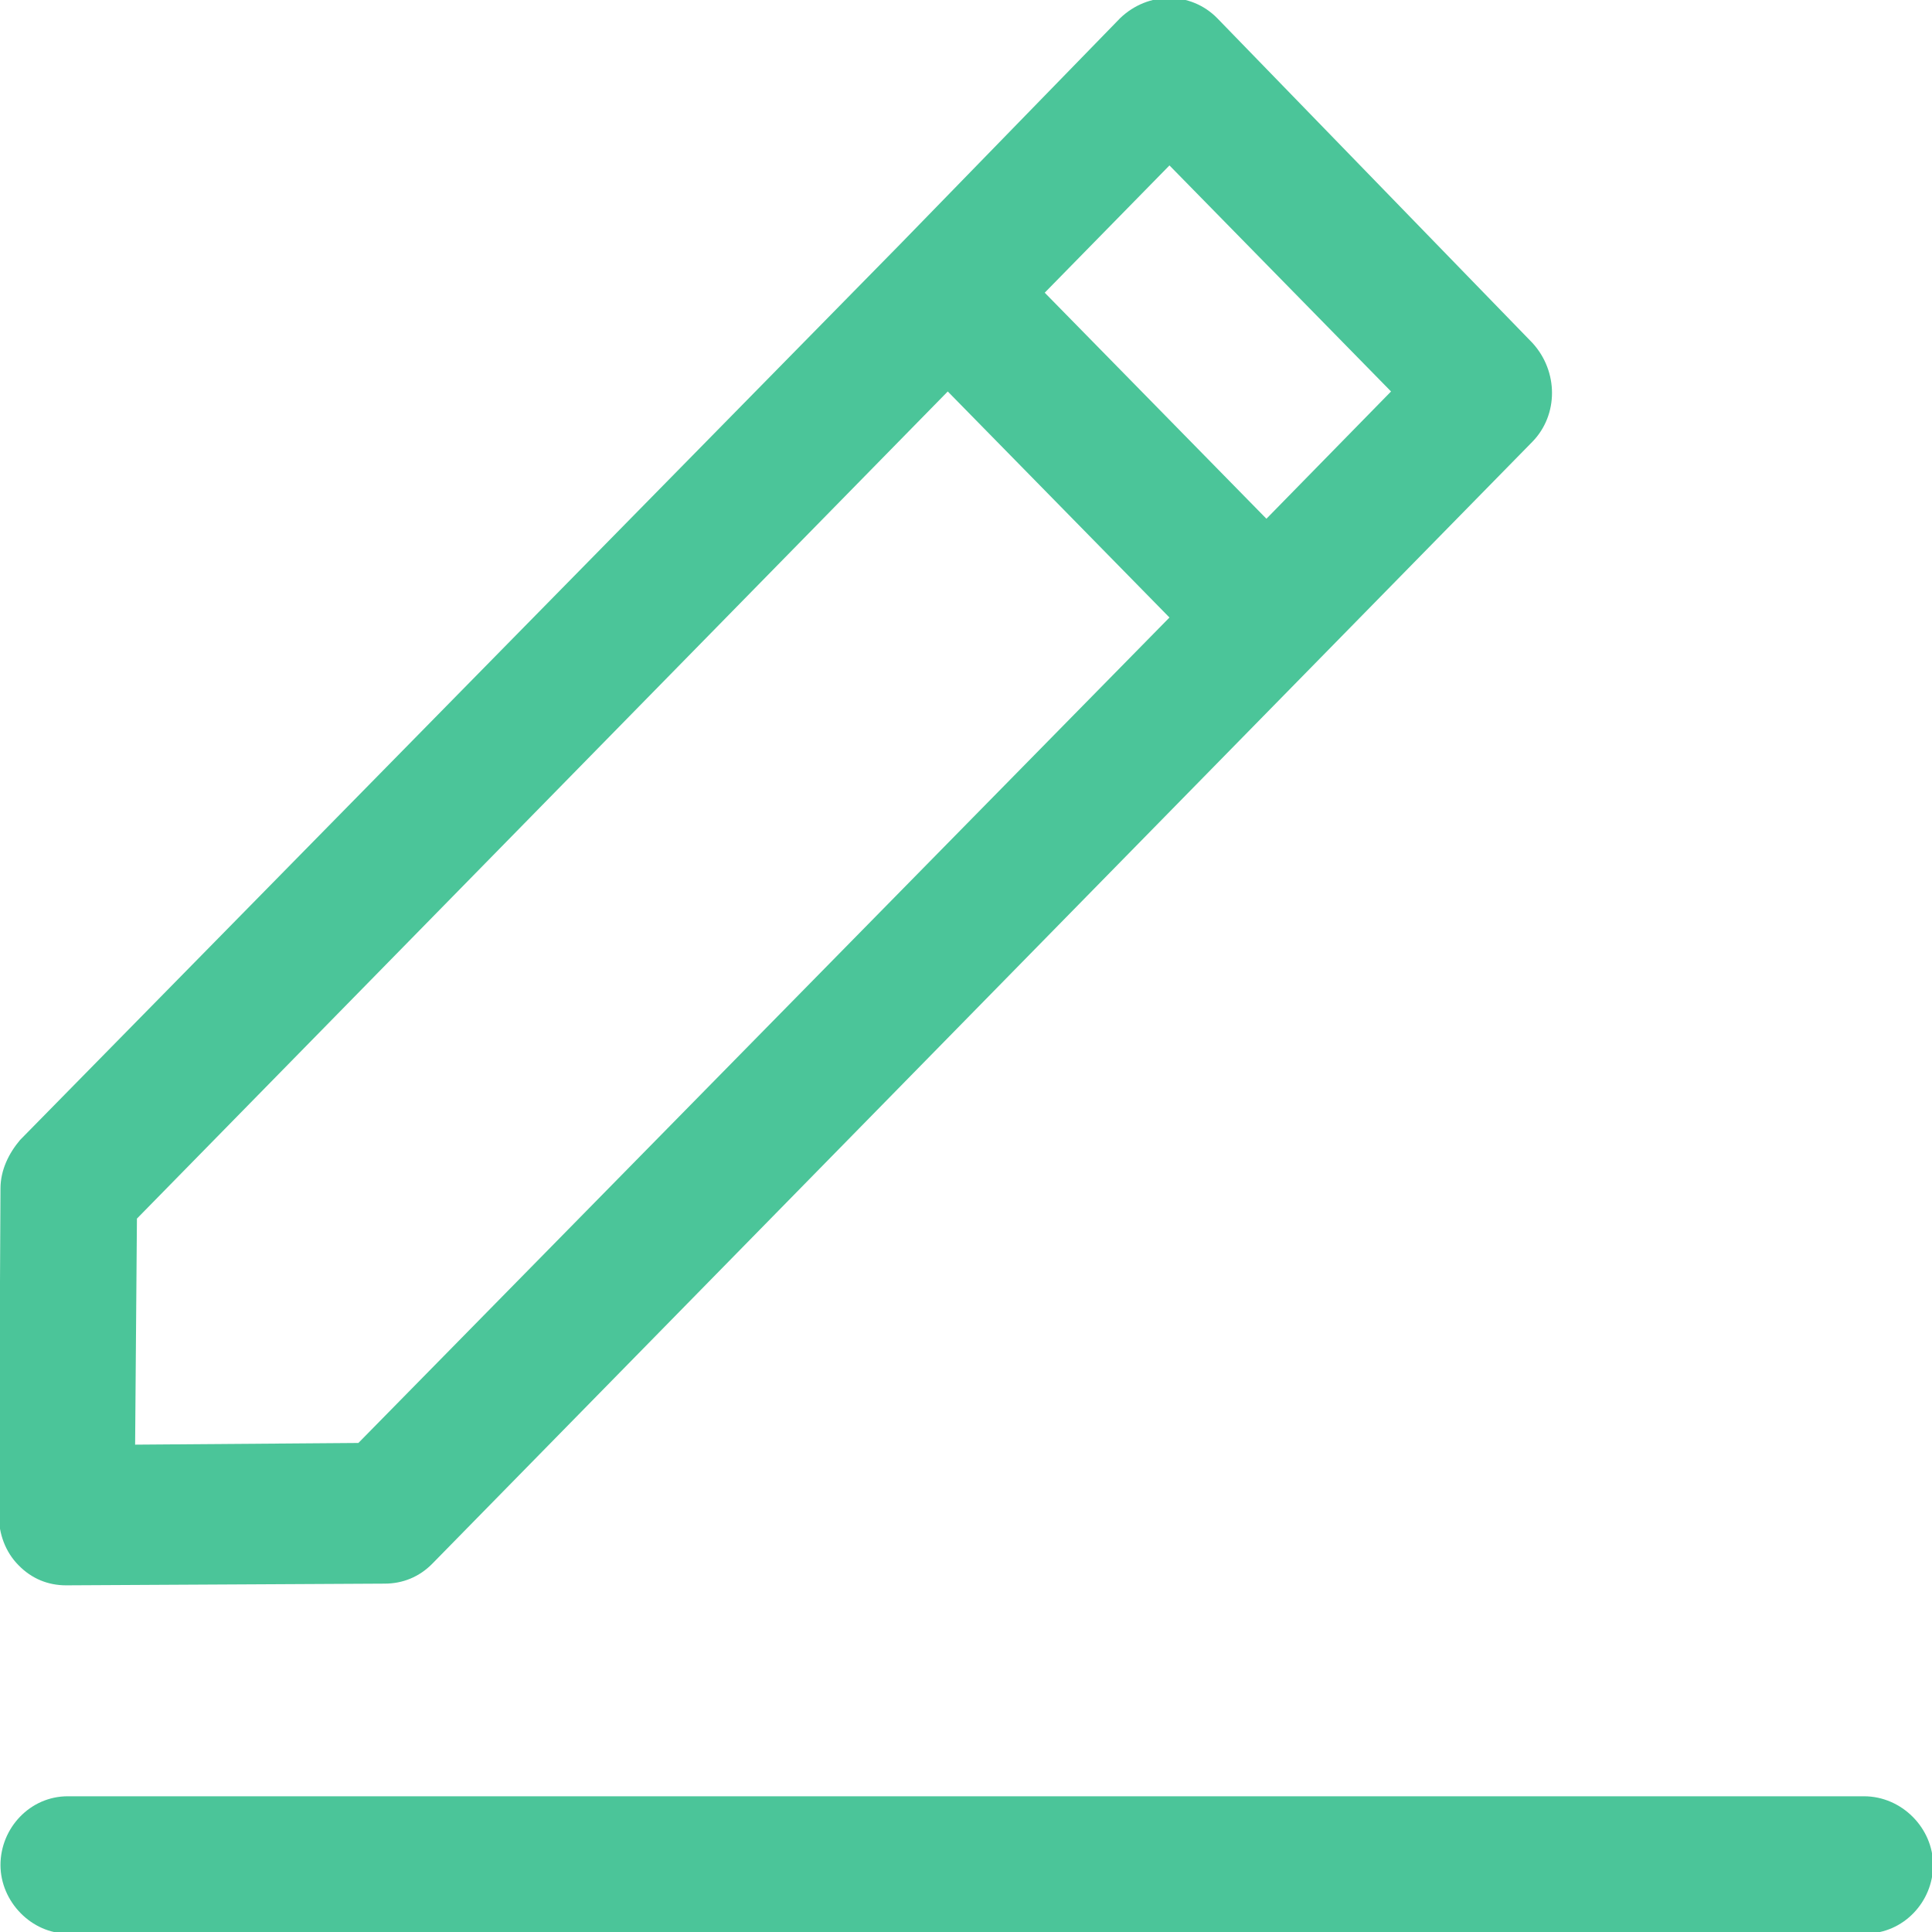<svg 
 xmlns="http://www.w3.org/2000/svg"
 xmlns:xlink="http://www.w3.org/1999/xlink"
 width="16px" height="16px">
<path fill-rule="evenodd"  fill="rgb(75, 197, 153)"
 d="M15.451,16.013 L0.561,16.013 C0.262,16.013 0.004,15.750 0.004,15.445 C0.004,15.140 0.248,14.876 0.561,14.876 L15.437,14.876 C15.750,14.876 16.009,15.140 16.009,15.445 C16.009,15.750 15.763,16.013 15.451,16.013 ZM3.581,12.949 C3.472,13.060 3.335,13.115 3.185,13.115 L0.547,13.129 C0.398,13.129 0.262,13.074 0.154,12.963 C0.043,12.852 -0.010,12.699 -0.010,12.547 L0.004,9.843 C0.004,9.690 0.073,9.551 0.166,9.441 L7.455,2.022 L9.277,0.150 C9.509,-0.072 9.861,-0.072 10.080,0.150 L12.691,2.840 C12.907,3.076 12.907,3.436 12.691,3.658 L3.581,12.949 ZM1.134,10.092 L1.119,11.964 L2.968,11.950 L9.685,5.114 L7.849,3.242 L1.134,10.092 ZM9.685,1.370 L8.652,2.424 L10.488,4.296 L11.520,3.242 L9.685,1.370 Z"/>
</svg>